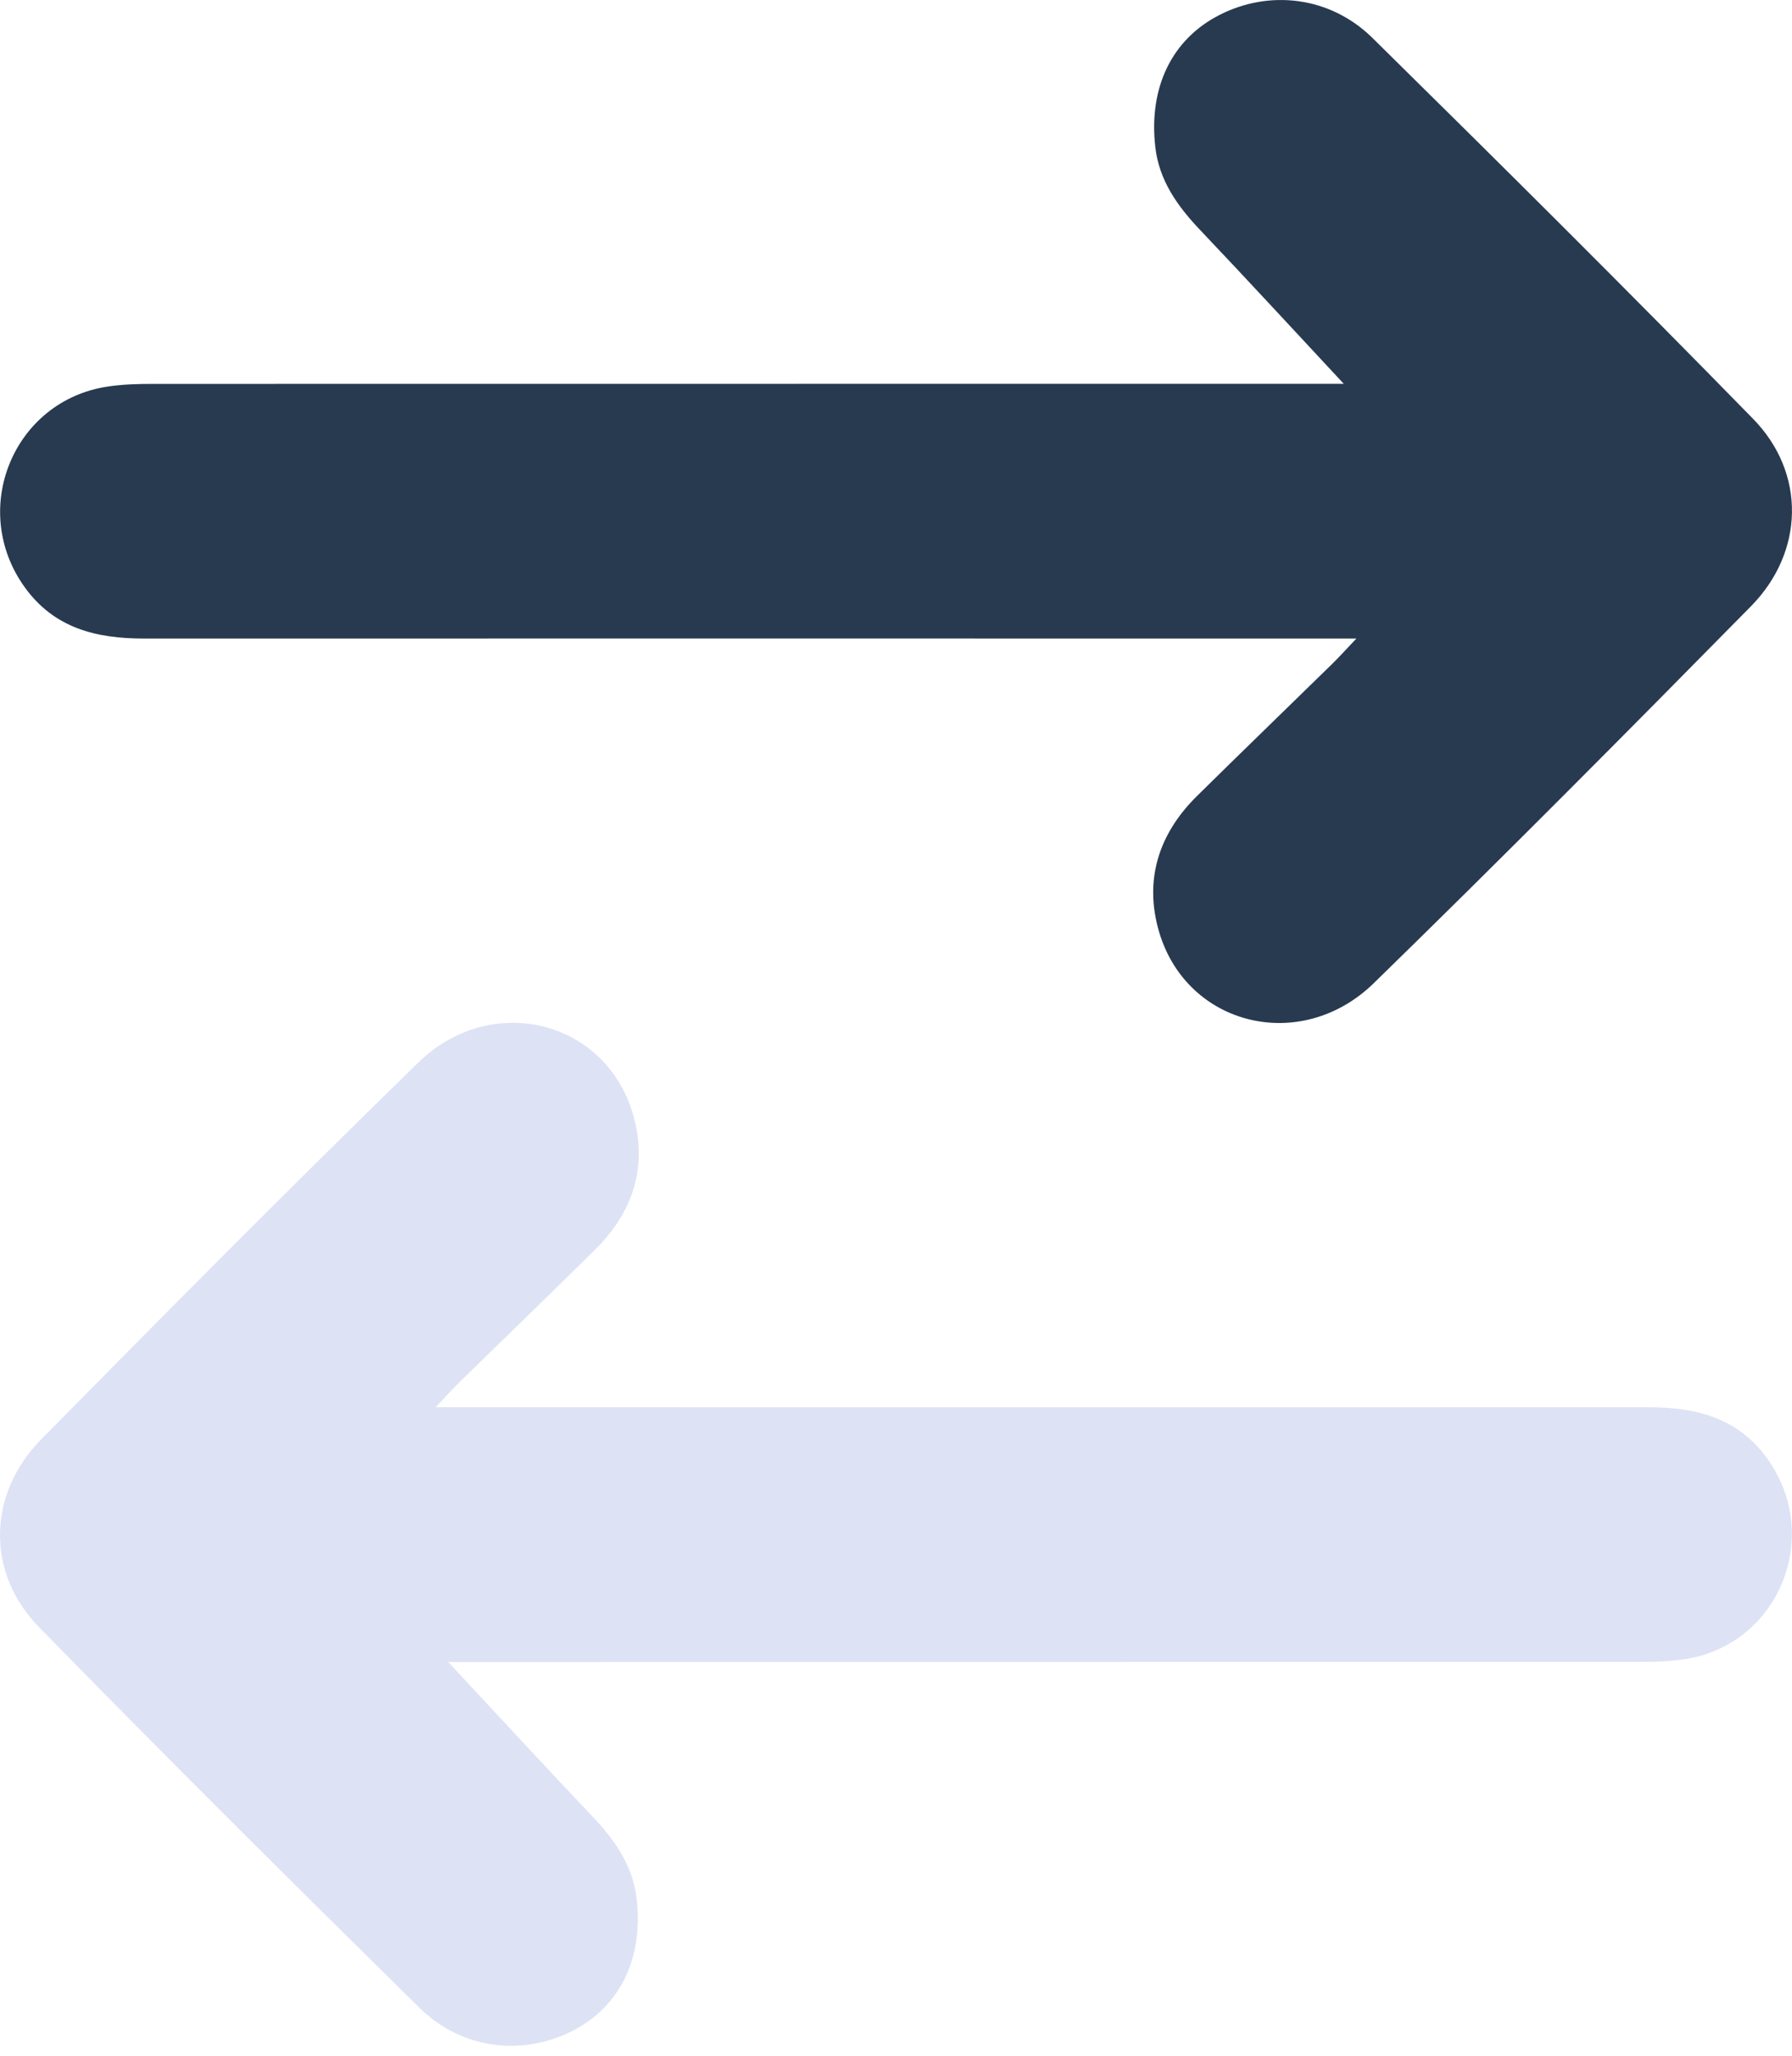<svg width="34" height="39" viewBox="0 0 34 39" fill="none" xmlns="http://www.w3.org/2000/svg">
<path d="M25.497 7.281C25.398 7.281 25.199 7.281 25 7.281C17.633 7.281 10.263 7.281 2.896 7.283C2.61 7.283 2.321 7.291 2.039 7.334C0.254 7.604 -0.592 9.663 0.467 11.138C1.029 11.921 1.83 12.114 2.729 12.114C10.166 12.112 17.6 12.114 25.037 12.114H25.735C25.526 12.335 25.406 12.467 25.28 12.591C24.424 13.429 23.564 14.259 22.711 15.101C21.979 15.823 21.701 16.704 21.995 17.69C22.527 19.467 24.686 19.997 26.065 18.652C28.48 16.298 30.856 13.904 33.222 11.501C34.234 10.473 34.269 8.975 33.262 7.946C30.882 5.51 28.466 3.109 26.039 0.719C25.235 -0.072 24.081 -0.2 23.135 0.285C22.236 0.745 21.79 1.656 21.92 2.793C21.993 3.424 22.34 3.911 22.768 4.361C23.693 5.335 24.604 6.325 25.497 7.283V7.281Z" fill="#283A50"/>
<path d="M8.502 31.53C8.602 31.53 8.8 31.53 8.999 31.53C16.367 31.53 23.736 31.53 31.104 31.528C31.39 31.528 31.678 31.52 31.96 31.478C33.746 31.208 34.592 29.148 33.532 27.673C32.971 26.89 32.169 26.697 31.27 26.697C23.834 26.699 16.399 26.697 8.963 26.697H8.265C8.474 26.476 8.594 26.344 8.719 26.22C9.576 25.382 10.436 24.553 11.288 23.71C12.021 22.988 12.299 22.108 12.004 21.121C11.473 19.344 9.314 18.814 7.934 20.16C5.52 22.513 3.144 24.908 0.778 27.31C-0.235 28.339 -0.269 29.836 0.737 30.865C3.117 33.302 5.534 35.702 7.96 38.092C8.764 38.884 9.918 39.011 10.864 38.527C11.763 38.066 12.209 37.155 12.079 36.019C12.006 35.388 11.659 34.901 11.231 34.45C10.306 33.476 9.395 32.486 8.502 31.528V31.53Z" fill="#DEE2F5"/>
</svg>
